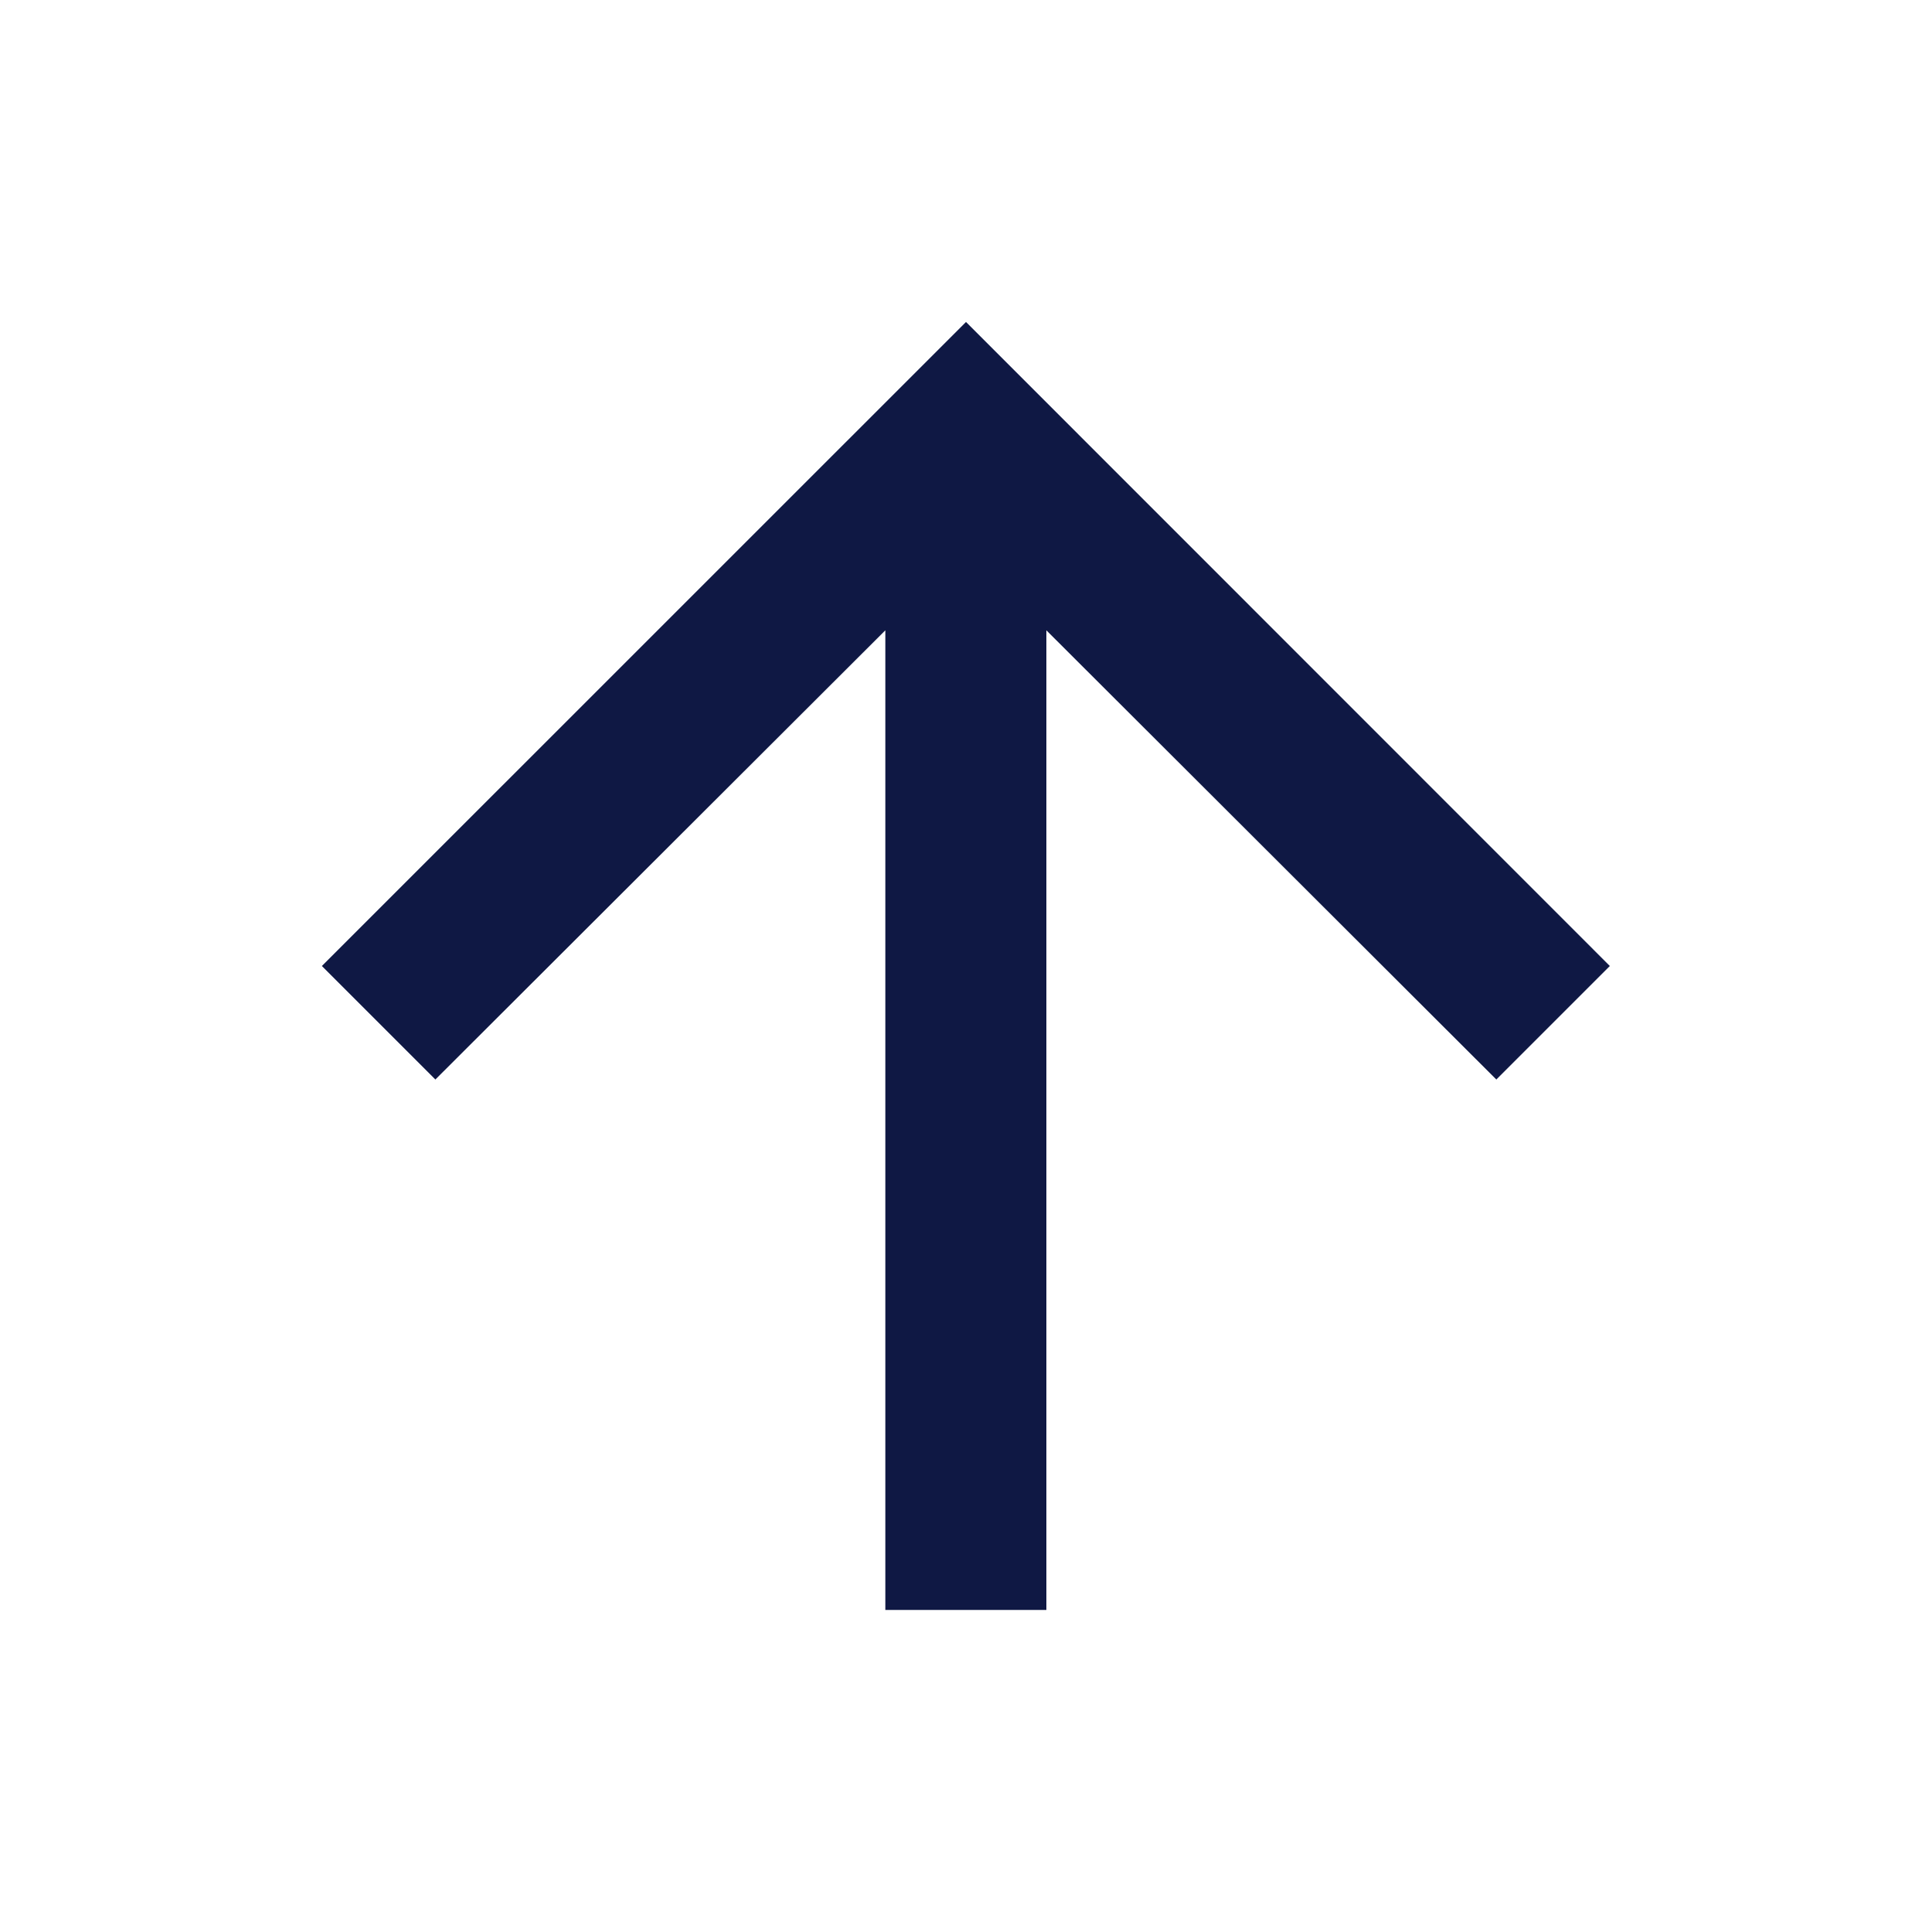 <svg width="20" height="20" fill="none" xmlns="http://www.w3.org/2000/svg"><g clip-path="url(#clip0_3777_11666)"><path d="M3.332 10l1.175 1.175 4.658-4.65v10.141h1.667V6.525l4.658 4.65L16.665 10 10 3.333 3.332 10z" fill="#0F1844"/></g><defs><clipPath id="clip0_3777_11666"><path fill="#fff" transform="rotate(-90 10 10)" d="M0 0h20v20H0z"/></clipPath></defs></svg>